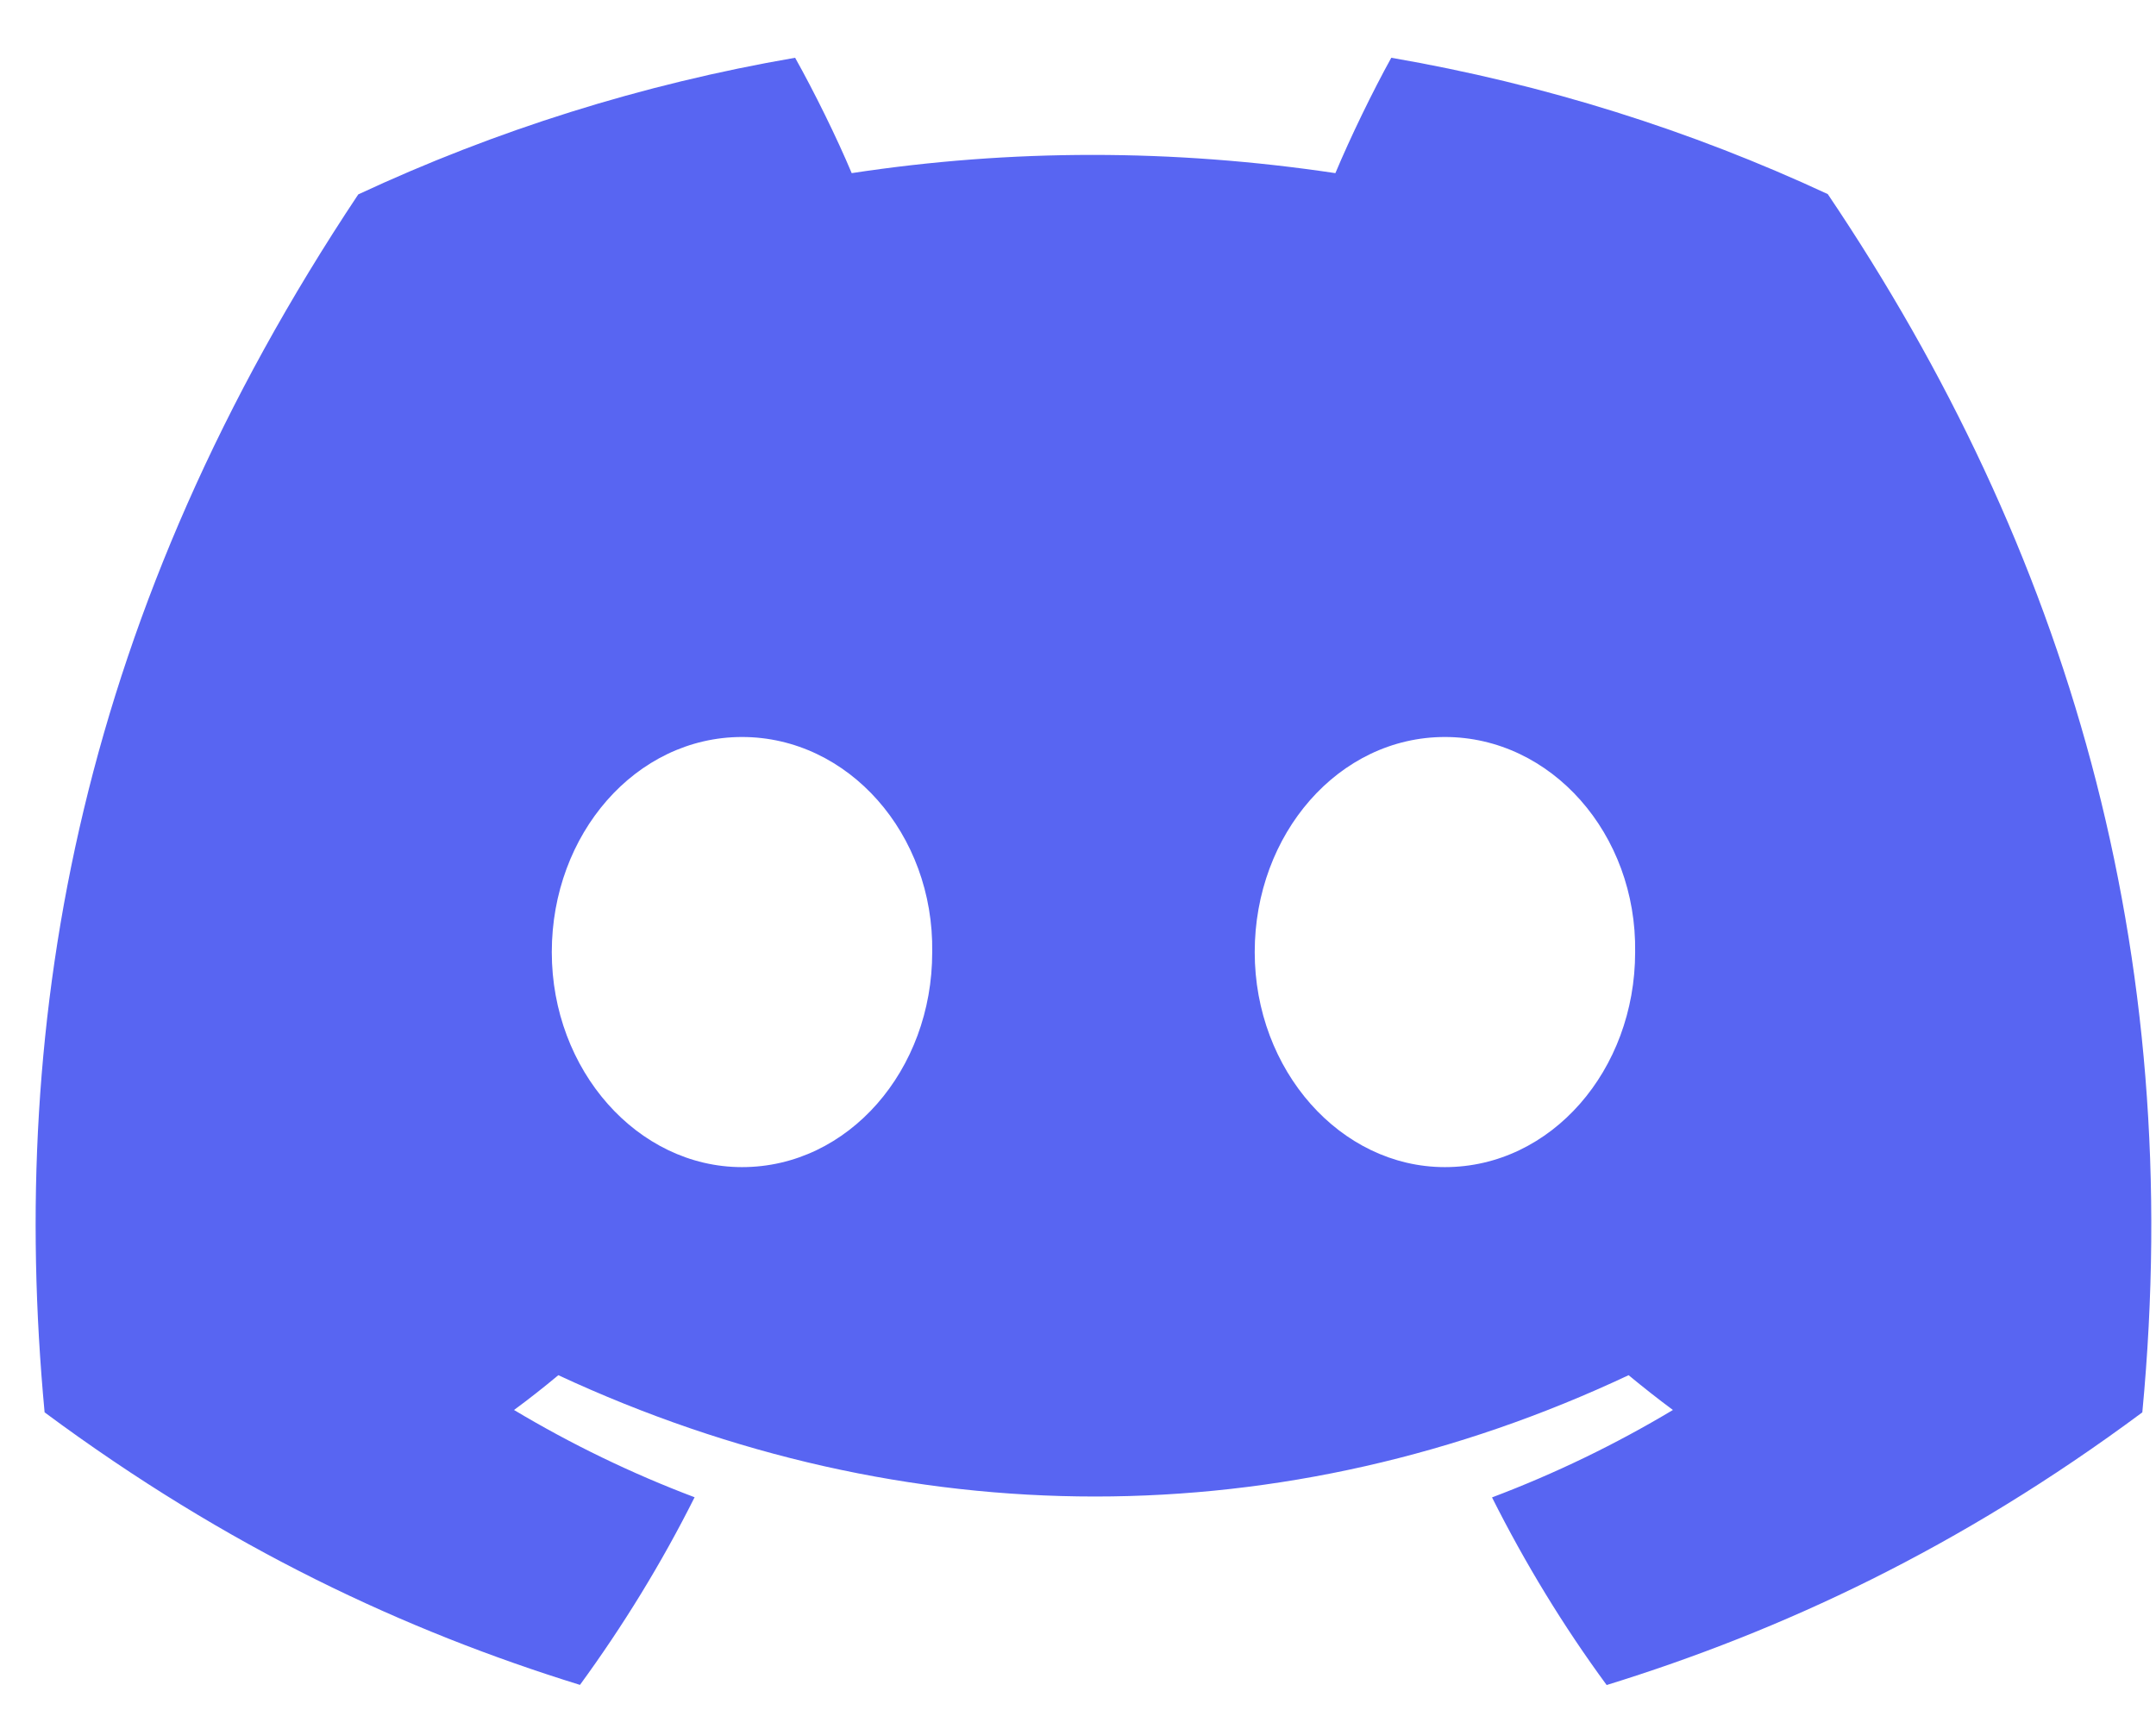 <svg width="29" height="23" viewBox="0 0 29 23" fill="none" xmlns="http://www.w3.org/2000/svg">
<path d="M24.585 2.611C22.743 1.754 20.774 1.132 18.714 0.777C18.462 1.232 18.166 1.843 17.962 2.329C15.773 2.002 13.604 2.002 11.456 2.329C11.252 1.843 10.95 1.232 10.695 0.777C8.633 1.132 6.661 1.756 4.819 2.615C1.104 8.194 0.097 13.635 0.6 18.999C3.065 20.827 5.453 21.938 7.801 22.665C8.38 21.872 8.898 21.029 9.343 20.141C8.495 19.821 7.682 19.426 6.914 18.967C7.118 18.817 7.317 18.66 7.51 18.499C12.192 20.675 17.28 20.675 21.906 18.499C22.101 18.66 22.3 18.817 22.502 18.967C21.732 19.428 20.917 19.823 20.069 20.143C20.514 21.029 21.029 21.875 21.611 22.667C23.961 21.94 26.351 20.83 28.816 18.999C29.407 12.781 27.806 7.39 24.585 2.611ZM9.981 15.7C8.575 15.7 7.422 14.396 7.422 12.808C7.422 11.22 8.551 9.914 9.981 9.914C11.411 9.914 12.564 11.218 12.539 12.808C12.541 14.396 11.411 15.7 9.981 15.7ZM19.435 15.7C18.029 15.7 16.877 14.396 16.877 12.808C16.877 11.22 18.005 9.914 19.435 9.914C20.865 9.914 22.018 11.218 21.994 12.808C21.994 14.396 20.865 15.7 19.435 15.7Z" fill="#5865F2"/>
</svg>
